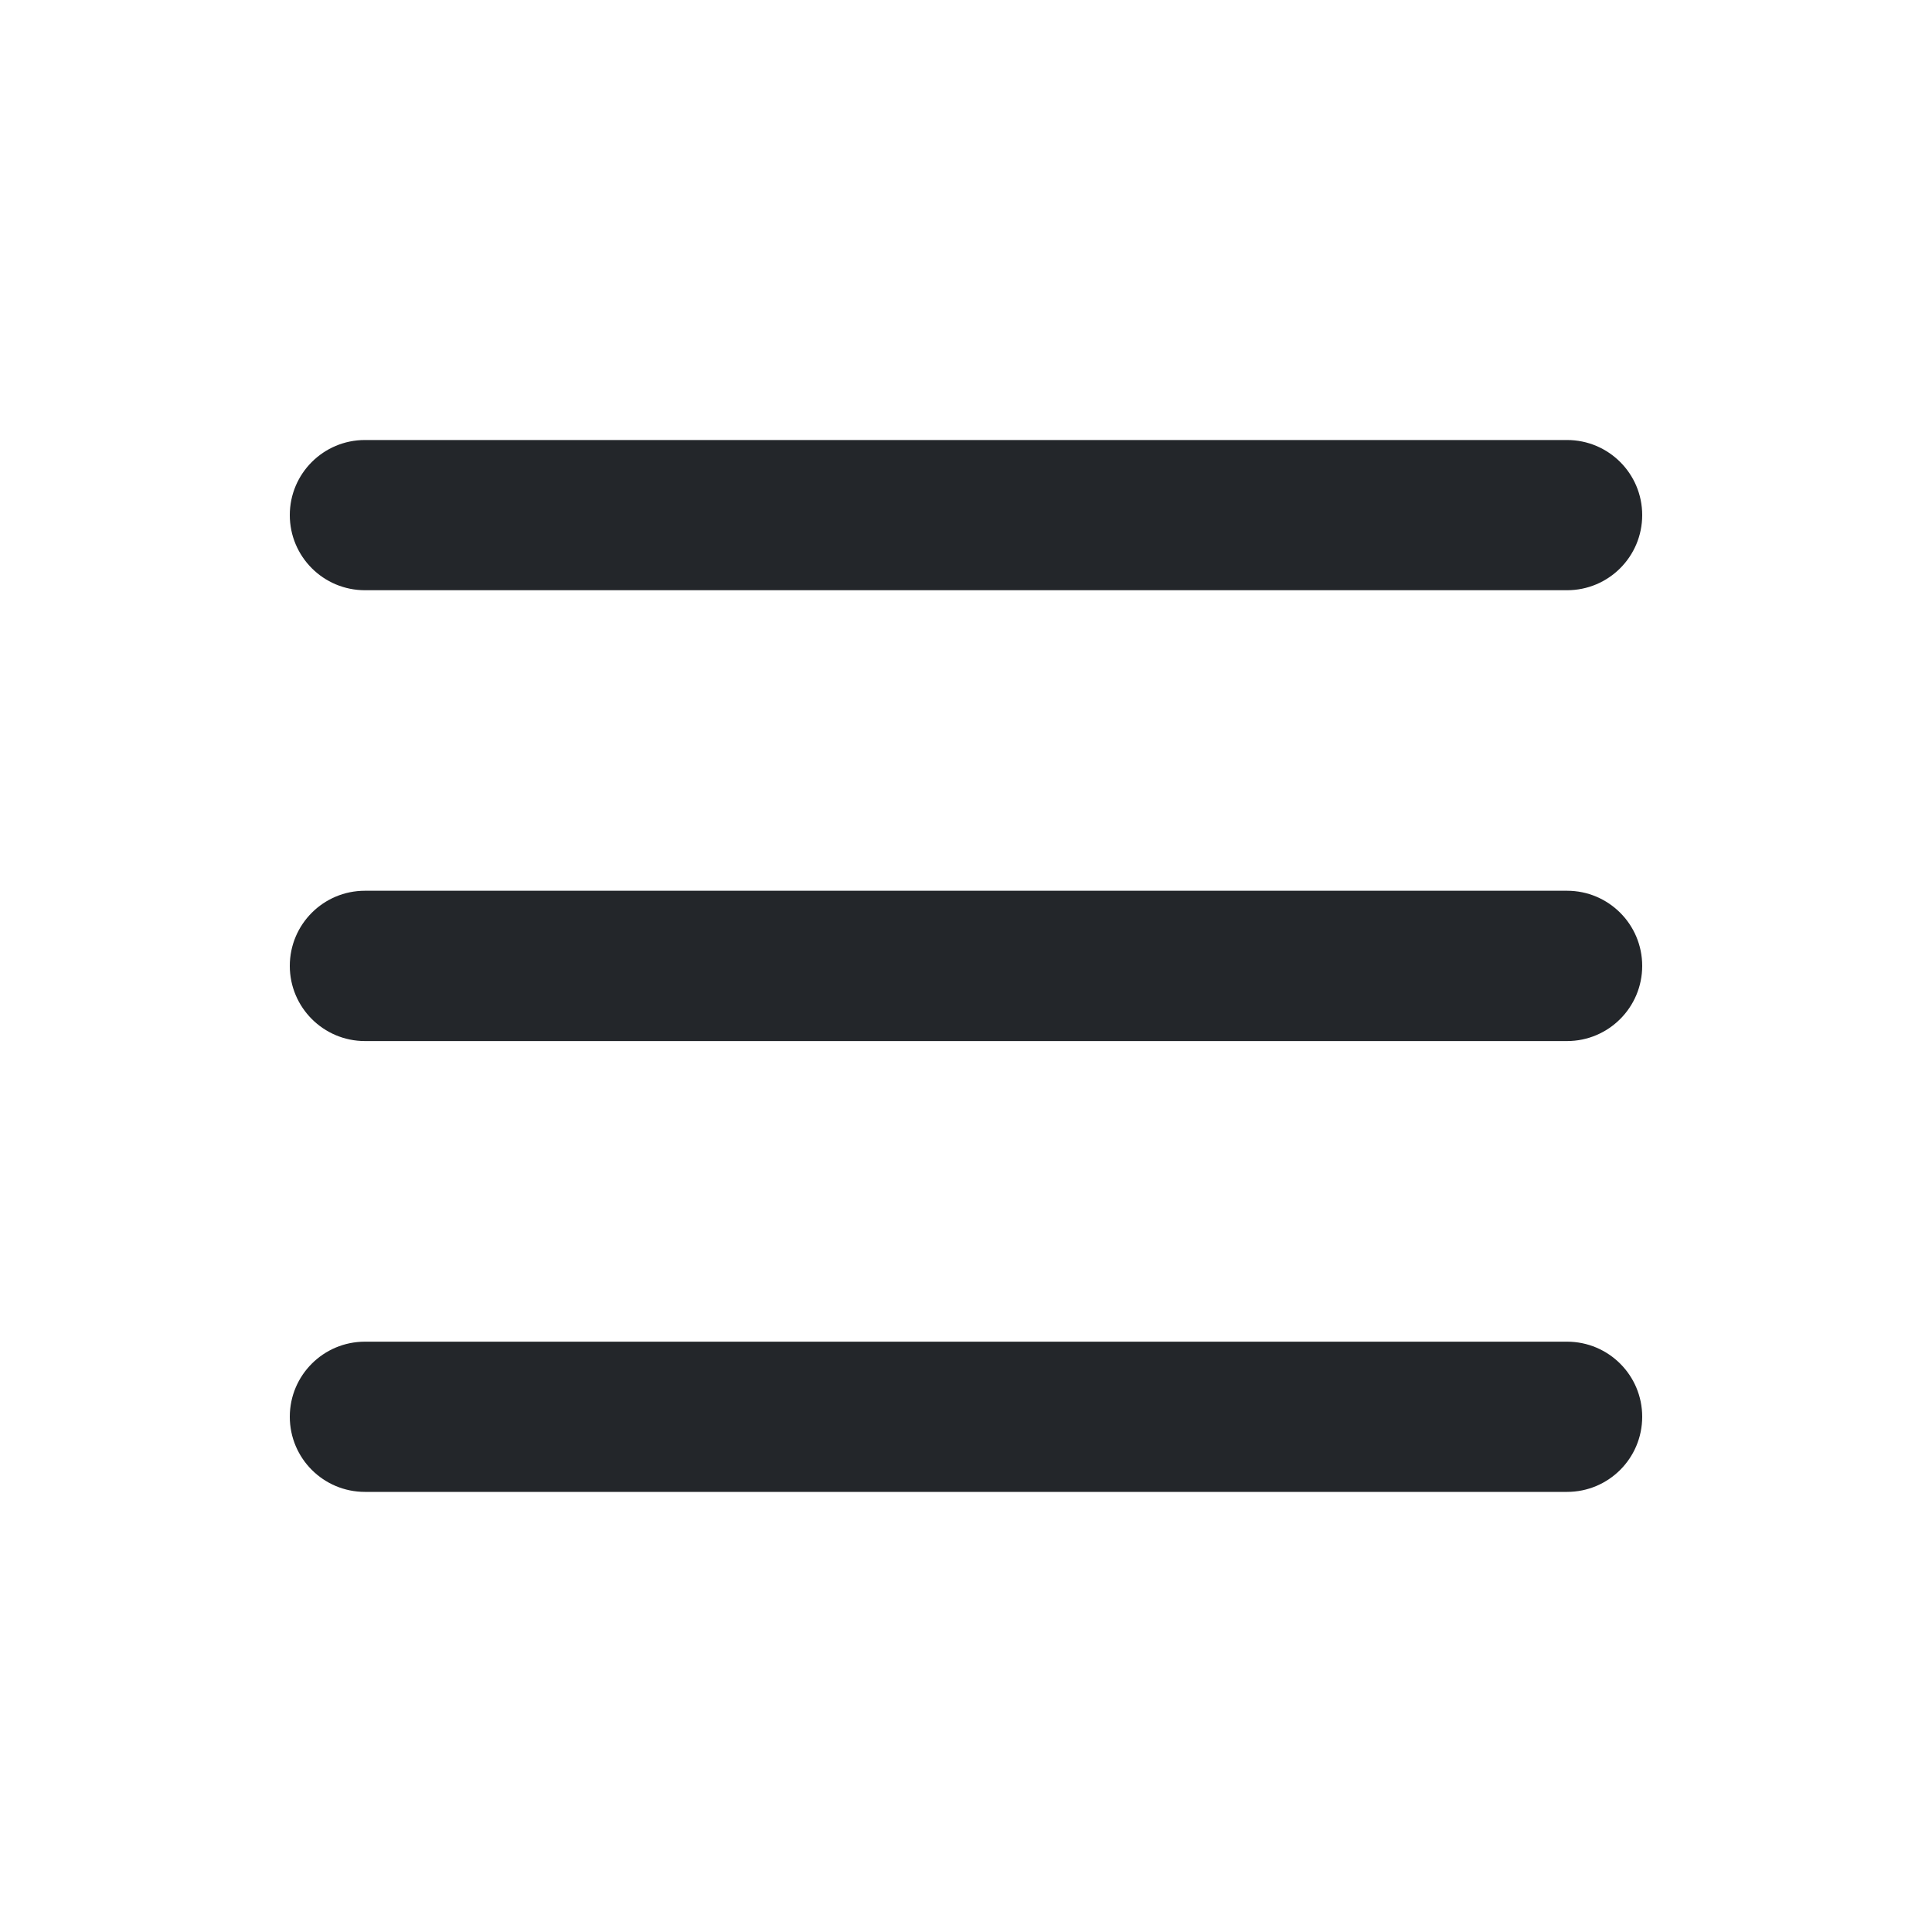 <svg width="20" height="20" viewBox="0 0 20 20" fill="none" xmlns="http://www.w3.org/2000/svg">
<path fill-rule="evenodd" clip-rule="evenodd" d="M3 14.666C3 15.096 3.348 15.444 3.778 15.444H16.222C16.652 15.444 17 15.096 17 14.666C17 14.237 16.652 13.889 16.222 13.889H3.778C3.348 13.889 3 14.237 3 14.666ZM3 9.999C3 10.428 3.348 10.777 3.778 10.777H16.222C16.652 10.777 17 10.428 17 9.999C17 9.569 16.652 9.221 16.222 9.221H3.778C3.348 9.221 3 9.569 3 9.999ZM3.778 4.555C3.348 4.555 3 4.903 3 5.332C3 5.762 3.348 6.11 3.778 6.11H16.222C16.652 6.11 17 5.762 17 5.332C17 4.903 16.652 4.555 16.222 4.555H3.778Z" fill="#23262A"/>
</svg>
